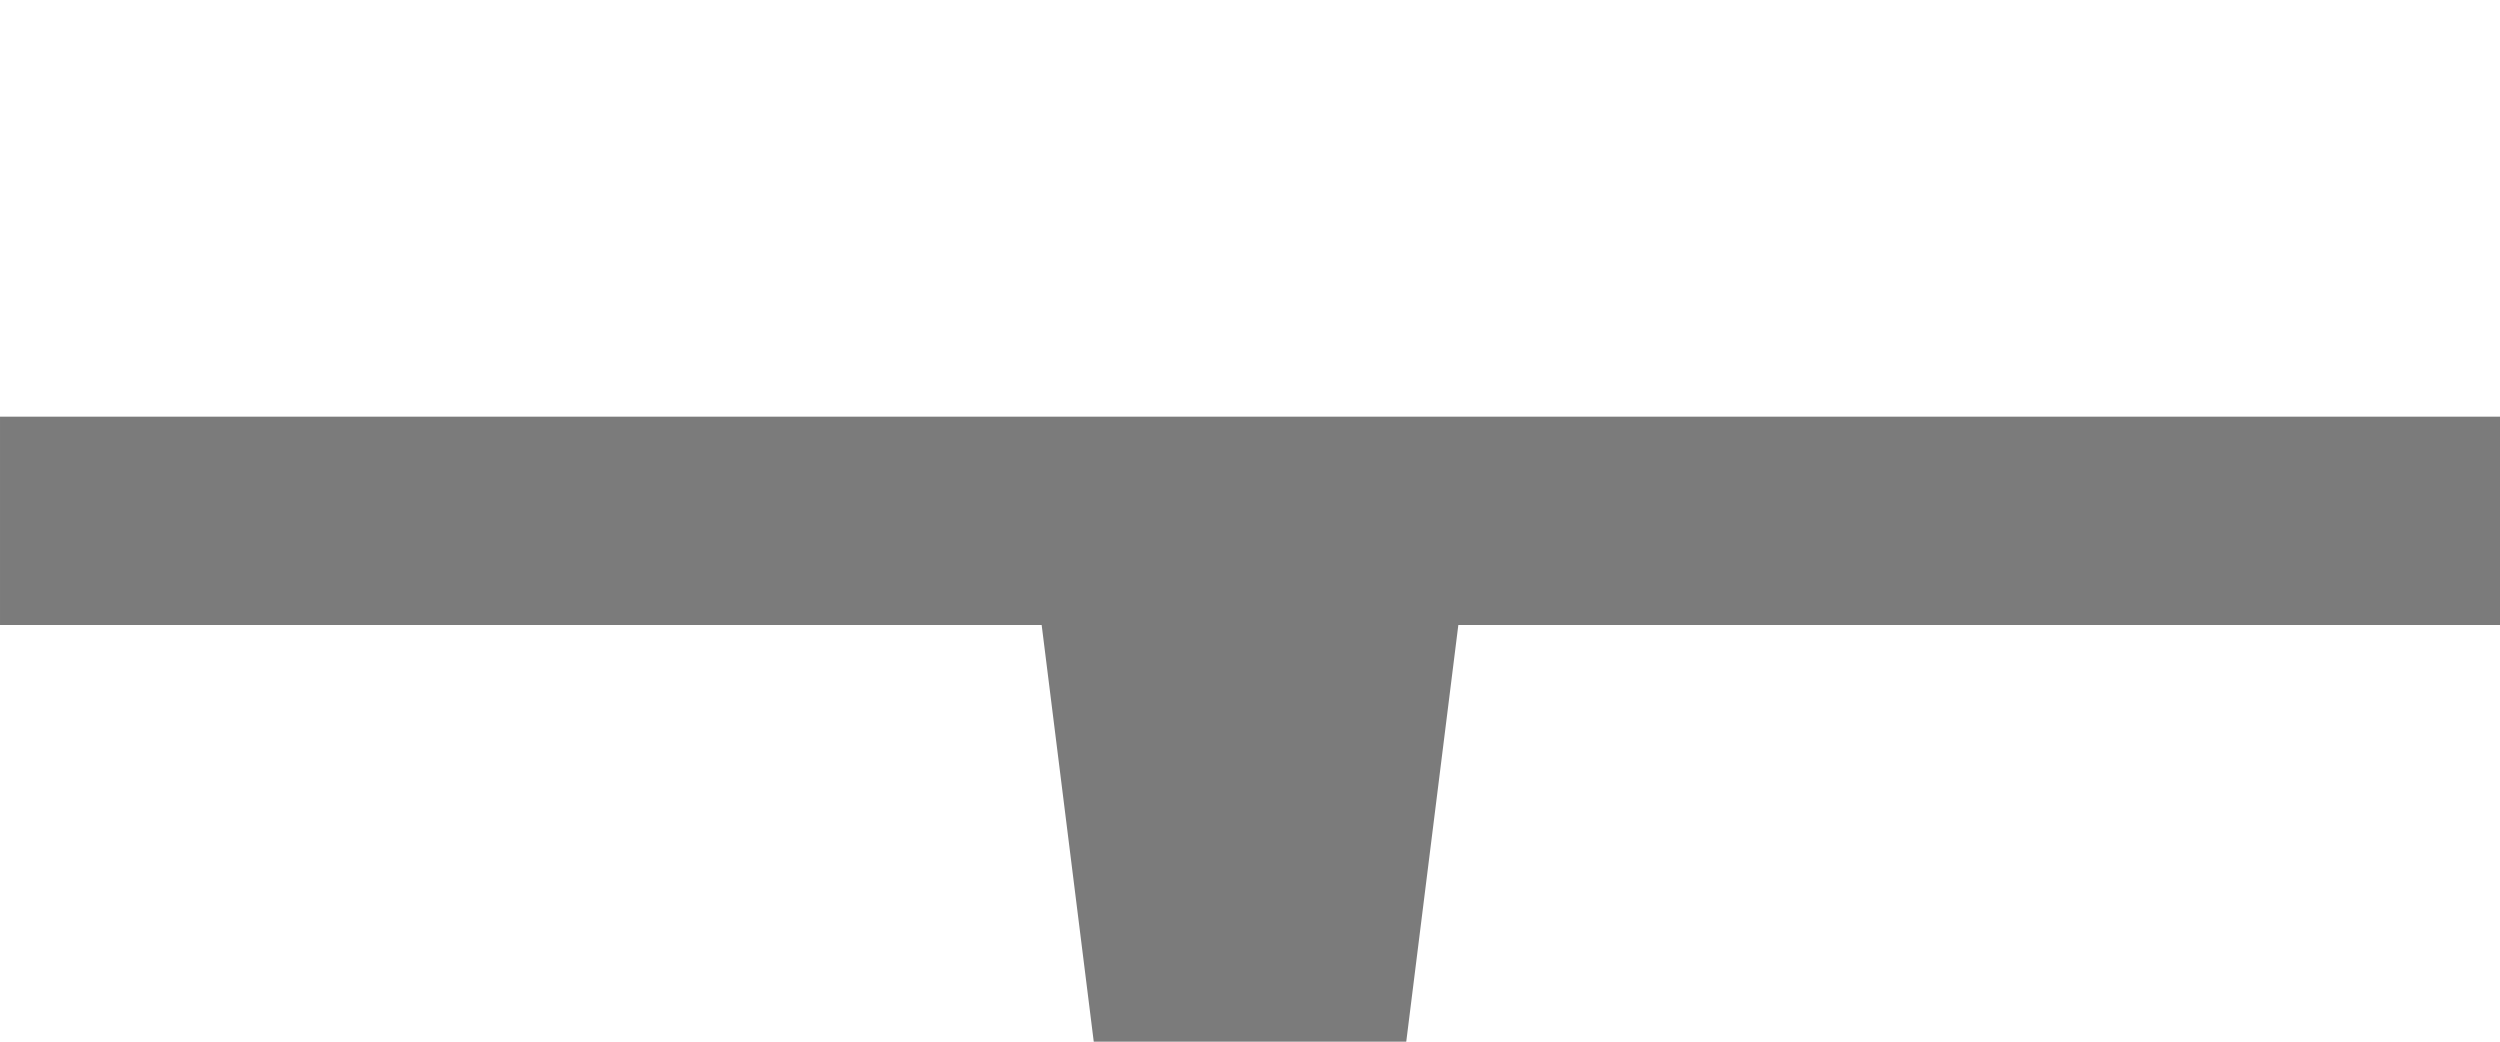 <svg width="12" height="5" viewBox="0 0 12 5" fill="none" xmlns="http://www.w3.org/2000/svg">
<g clip-path="url(#clip0)">
<path d="M1.66666e-05 2C1.66666e-05 2.75 -2.08333e-05 2.25 1.66666e-05 3H5L5.25 5H6.75L7 3H12V2H1.66666e-05Z" fill="#7B7B7B"/>
</g>
<defs>
<clipPath id="clip0">
<rect width="12" height="5" fill="white"/>
</clipPath>
</defs>
</svg>
